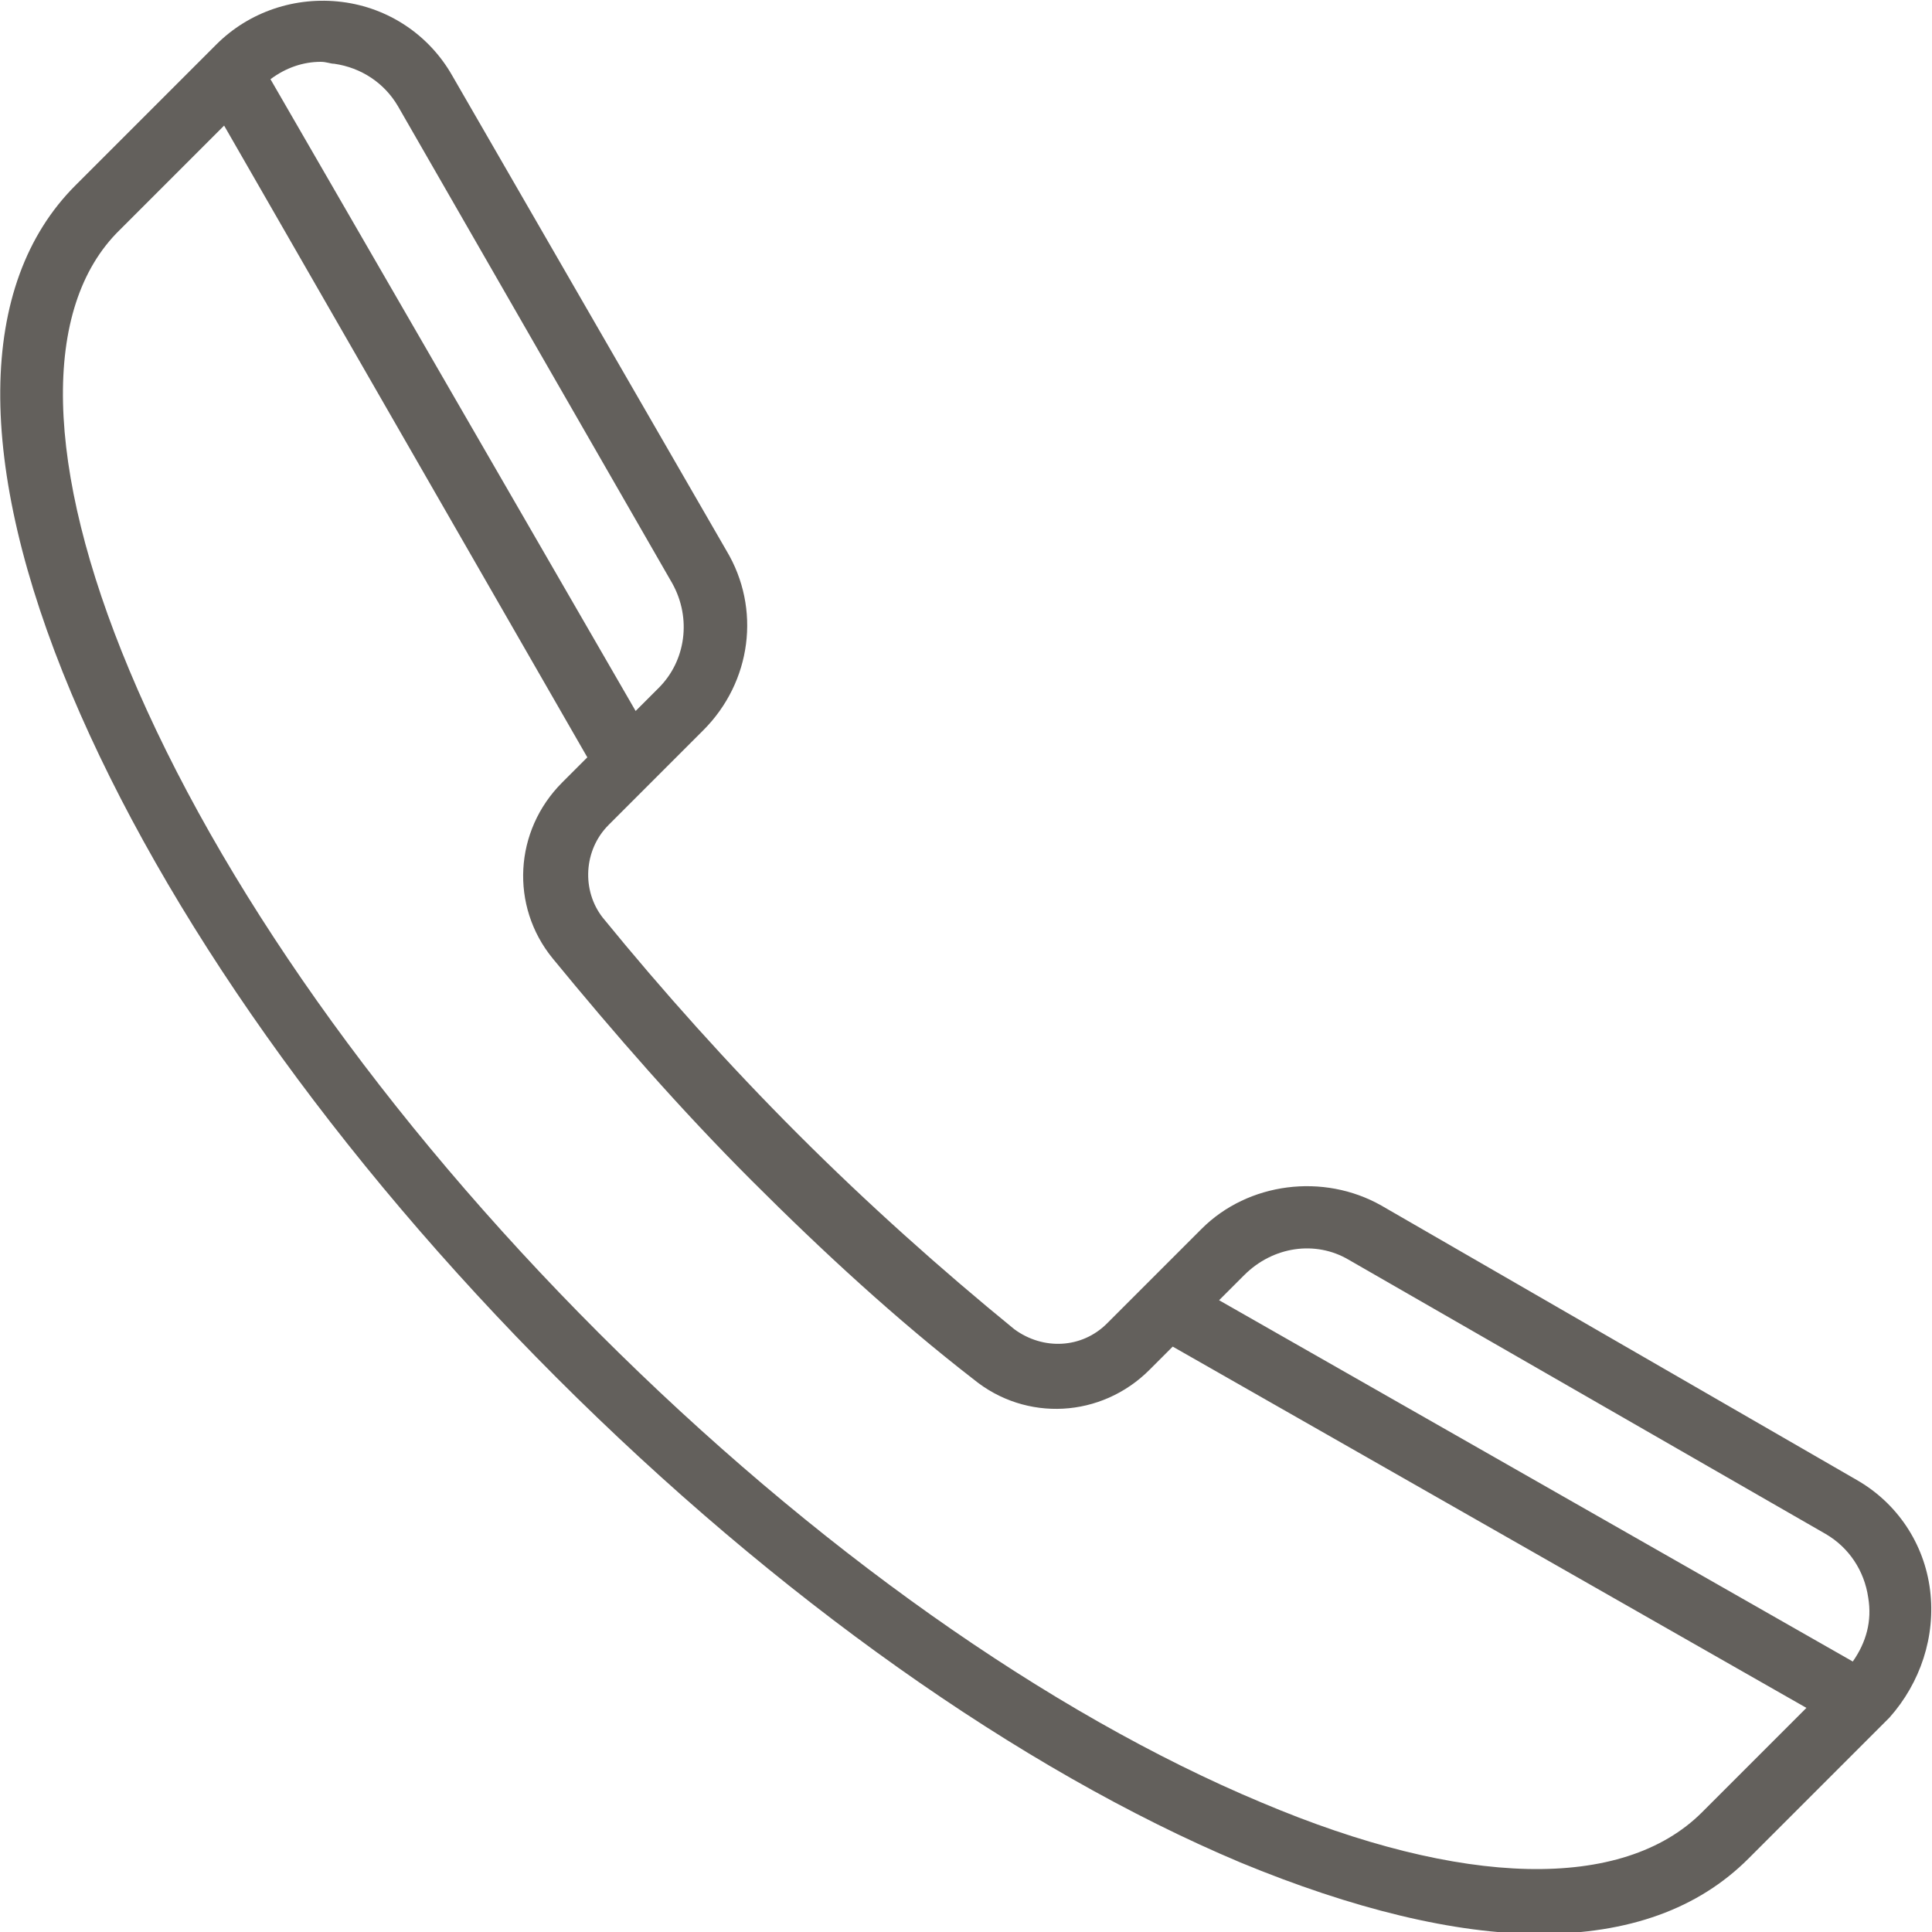<?xml version="1.0" encoding="utf-8"?>
<!-- Generator: Adobe Illustrator 25.2.0, SVG Export Plug-In . SVG Version: 6.00 Build 0)  -->
<svg version="1.1" id="Layer_1" xmlns="http://www.w3.org/2000/svg" xmlns:xlink="http://www.w3.org/1999/xlink" x="0px" y="0px"
	 viewBox="0 0 100 100" style="enable-background:new 0 0 100 100;" xml:space="preserve">
<style type="text/css">
	.st0{fill:#63605C;}
	.st1{fill:none;}
</style>
<g>
	<g>
		<path class="st0" d="M99.9,82.3c-0.3-2.4-1.7-4.5-3.8-5.7L71.5,62.4c-3-1.7-6.9-1.2-9.3,1.2l-4.9,4.9c-1.3,1.3-3.3,1.4-4.8,0.3
			c-3.8-3.1-7.6-6.5-11.2-10.1c-3.6-3.6-7-7.4-10.1-11.2c-1.1-1.4-1-3.5,0.3-4.8l4.9-4.9c2.5-2.5,3-6.3,1.2-9.3L23.4,3.9
			c-1.2-2.1-3.3-3.5-5.7-3.8s-4.8,0.5-6.5,2.2L3.9,9.6C-1.2,14.7-1.3,24,3.7,35.9c4.8,11.4,13.7,24,25.1,35.4s24,20.3,35.4,25.1
			c5.8,2.4,11.1,3.7,15.5,3.7c4.6,0,8.2-1.3,10.8-3.9l7.3-7.3C99.4,87.1,100.2,84.7,99.9,82.3L99.9,82.3z M69.8,65.2l24.7,14.2
			c1.2,0.7,2,1.9,2.2,3.3c0.2,1.2-0.1,2.3-0.8,3.3L63.1,67.3l1.3-1.3C65.9,64.5,68.1,64.2,69.8,65.2L69.8,65.2z M17.3,3.3
			c1.4,0.2,2.6,1,3.3,2.2l14.2,24.7c1,1.8,0.7,4-0.7,5.4l-1.2,1.2L14,4.1c0.8-0.6,1.7-0.9,2.6-0.9C16.9,3.2,17.1,3.3,17.3,3.3
			L17.3,3.3z M88.1,93.8c-4.1,4.1-12.4,3.9-22.8-0.5C54.3,88.7,42.1,80.1,31,69S11.3,45.7,6.7,34.7C2.3,24.2,2.1,15.9,6.2,11.9
			l5.4-5.4l18.8,32.7l-1.3,1.3c-2.5,2.5-2.7,6.4-0.5,9.1c3.2,3.9,6.6,7.8,10.3,11.5c3.7,3.7,7.5,7.2,11.5,10.3
			c2.7,2.2,6.6,2,9.1-0.5l1.2-1.2l32.8,18.7L88.1,93.8L88.1,93.8z"/>
	</g>
	<rect class="st1" width="100" height="100"/>
</g>
</svg>
